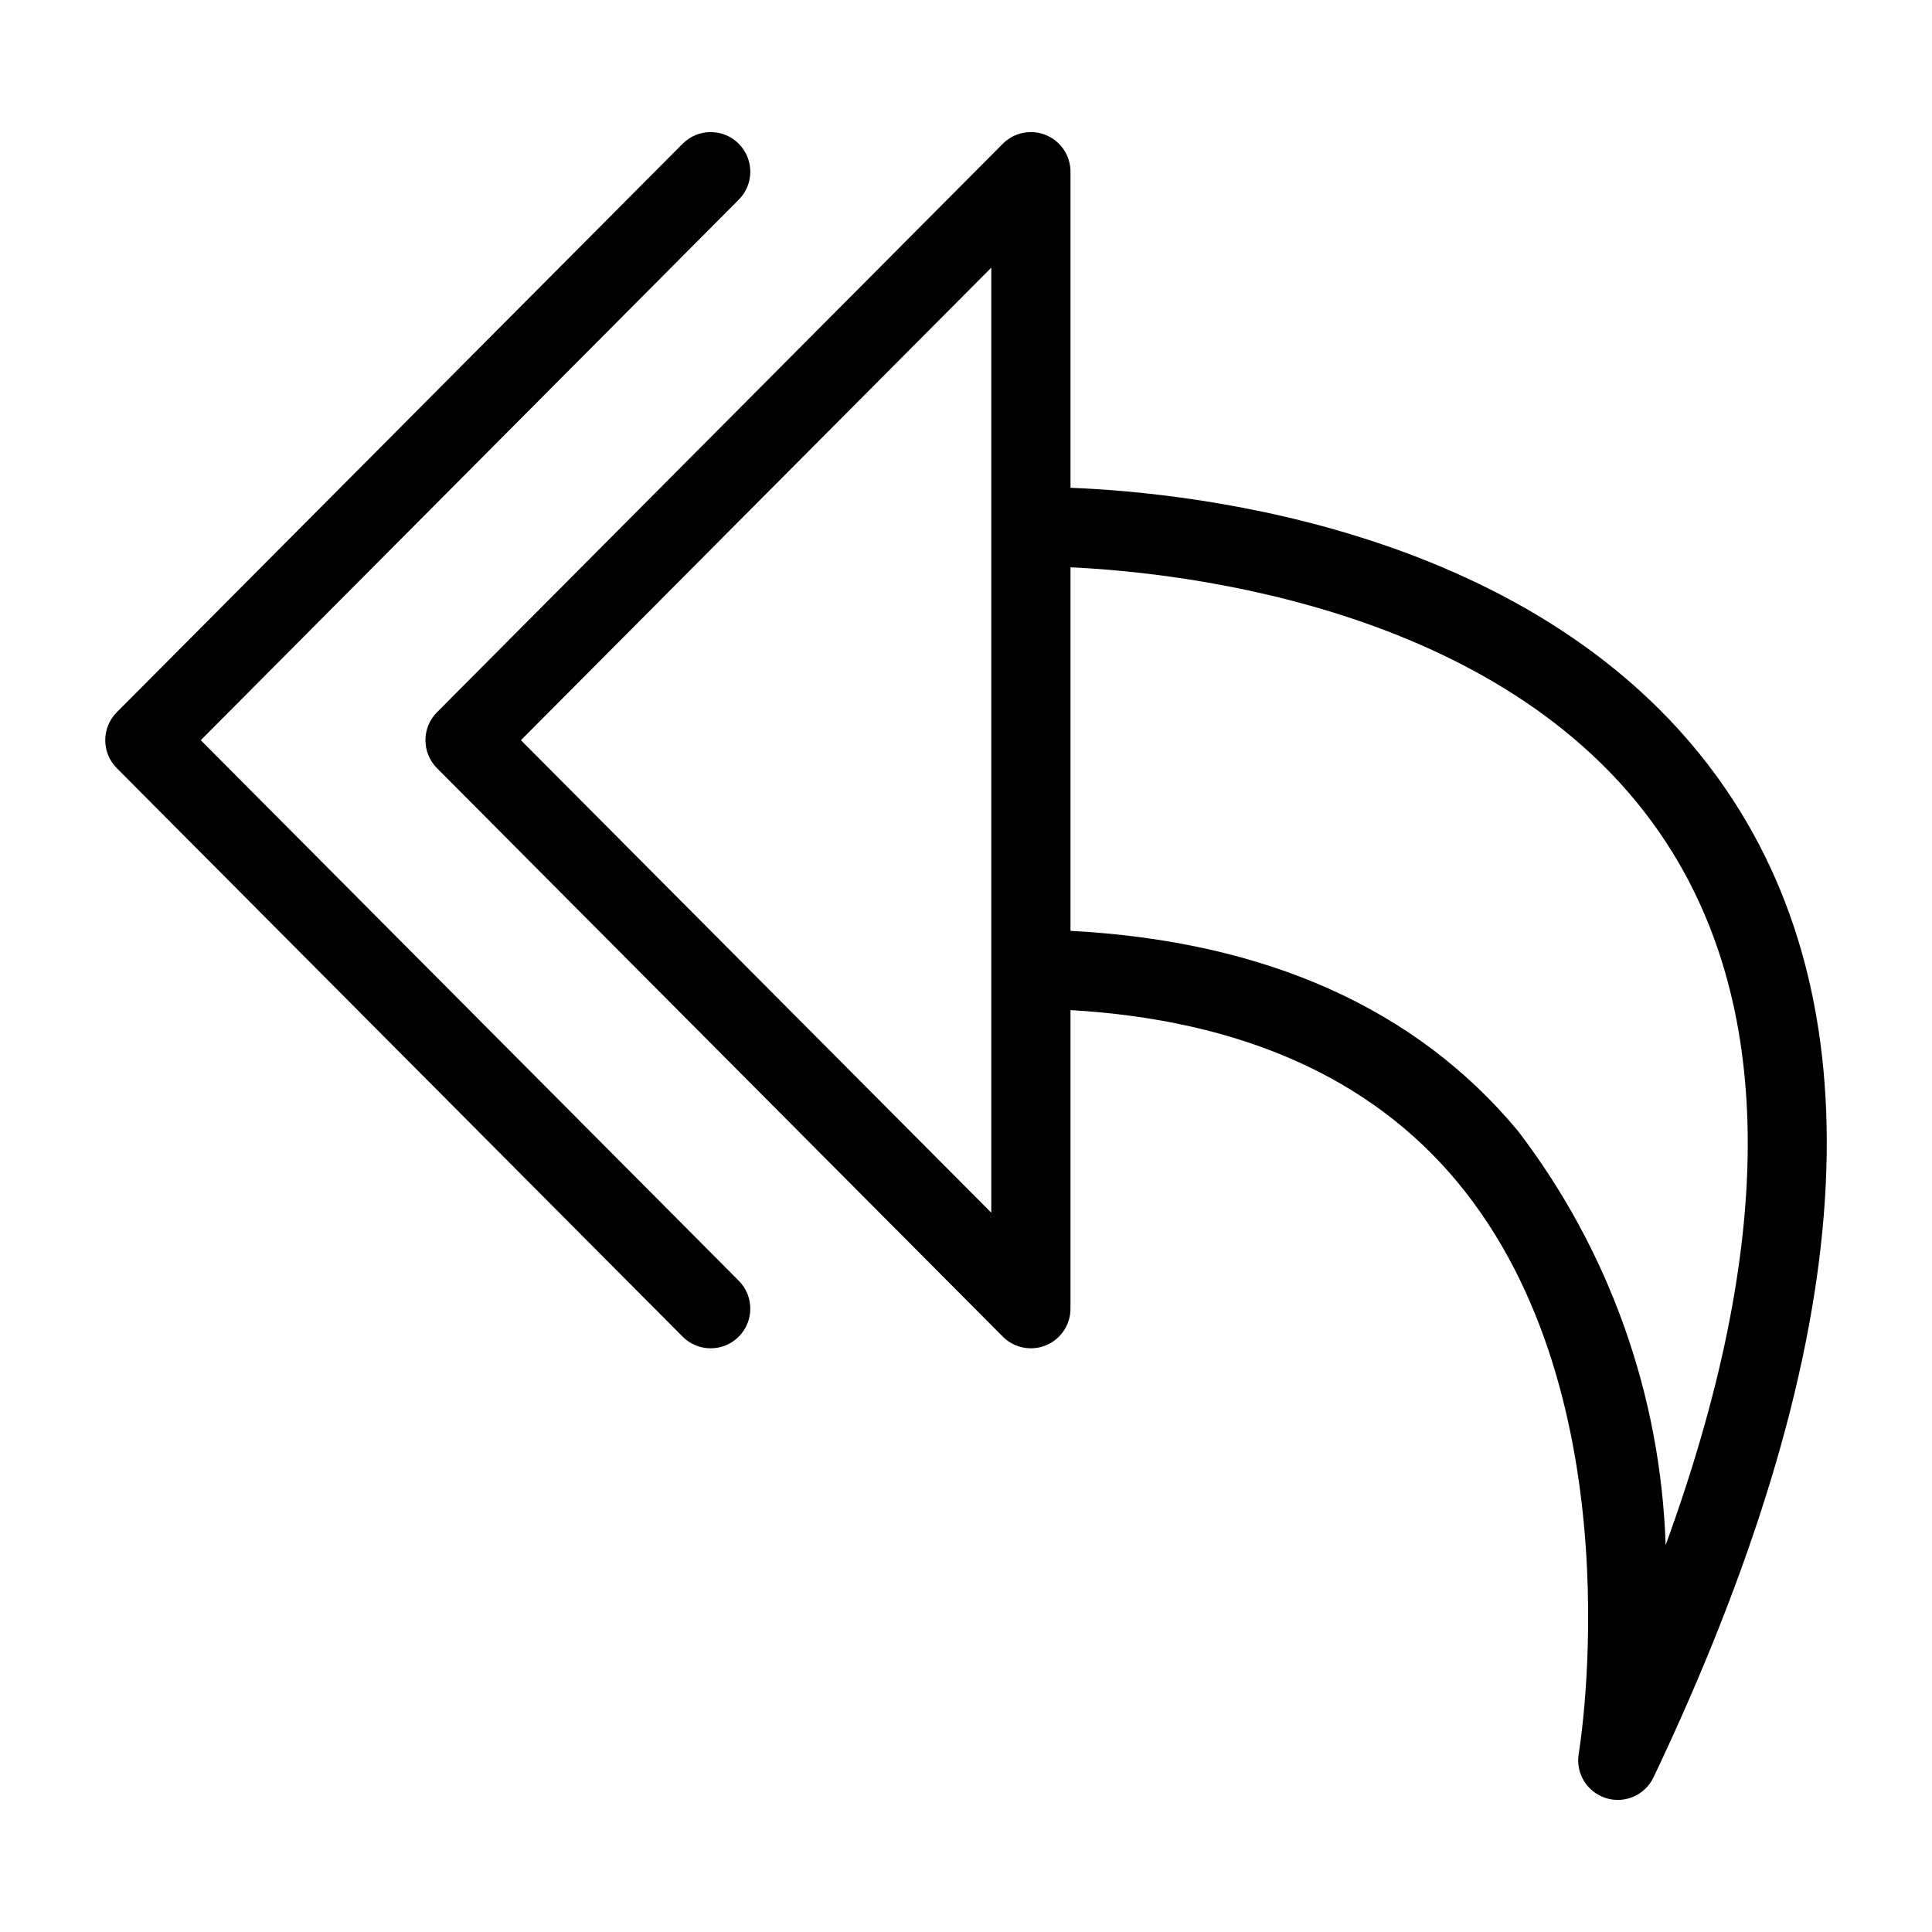 <?xml version="1.0" encoding="UTF-8"?>
<!-- Uploaded to: ICON Repo, www.svgrepo.com, Generator: ICON Repo Mixer Tools -->
<svg fill="#000000" width="800px" height="800px" version="1.1" viewBox="144 144 512 512" xmlns="http://www.w3.org/2000/svg">
 <g>
  <path d="m197.2 340.16 142.58-143.25c4.09-4.109 4.074-10.758-0.035-14.848s-10.758-4.074-14.848 0.035l-149.95 150.66c-4.074 4.098-4.074 10.715 0 14.809l149.95 150.65v0.004c4.09 4.109 10.738 4.125 14.848 0.035s4.125-10.738 0.035-14.848z"/>
  <path d="m603.32 356.08c-46.551-71.727-143.16-81.57-175.63-82.809v-83.766c0-4.25-2.562-8.082-6.492-9.703-3.93-1.621-8.449-0.715-11.445 2.297l-149.95 150.66c-4.074 4.098-4.074 10.715 0 14.809l149.95 150.65v0.004c2.996 3.012 7.516 3.918 11.445 2.297 3.93-1.621 6.492-5.453 6.492-9.703v-79.129c44.918 2.617 79.445 17.785 102.48 45.5 47.781 57.508 32.379 150.59 32.215 151.52-0.898 5.172 2.16 10.207 7.164 11.797 5 1.59 10.406-0.758 12.656-5.5 53.059-111.64 60.168-198.75 21.117-258.92zm-196.62 109.3-124.65-125.22 124.65-125.23zm139.69-21.531c-27.121-32.703-67.125-50.426-118.7-53.168v-96.34c29.863 1.387 117.55 10.809 158.02 73.164 28.734 44.281 28.598 106.68-0.301 185.97v-0.004c-1.285-39.711-14.926-78.035-39.027-109.62z"/>
 </g>
</svg>